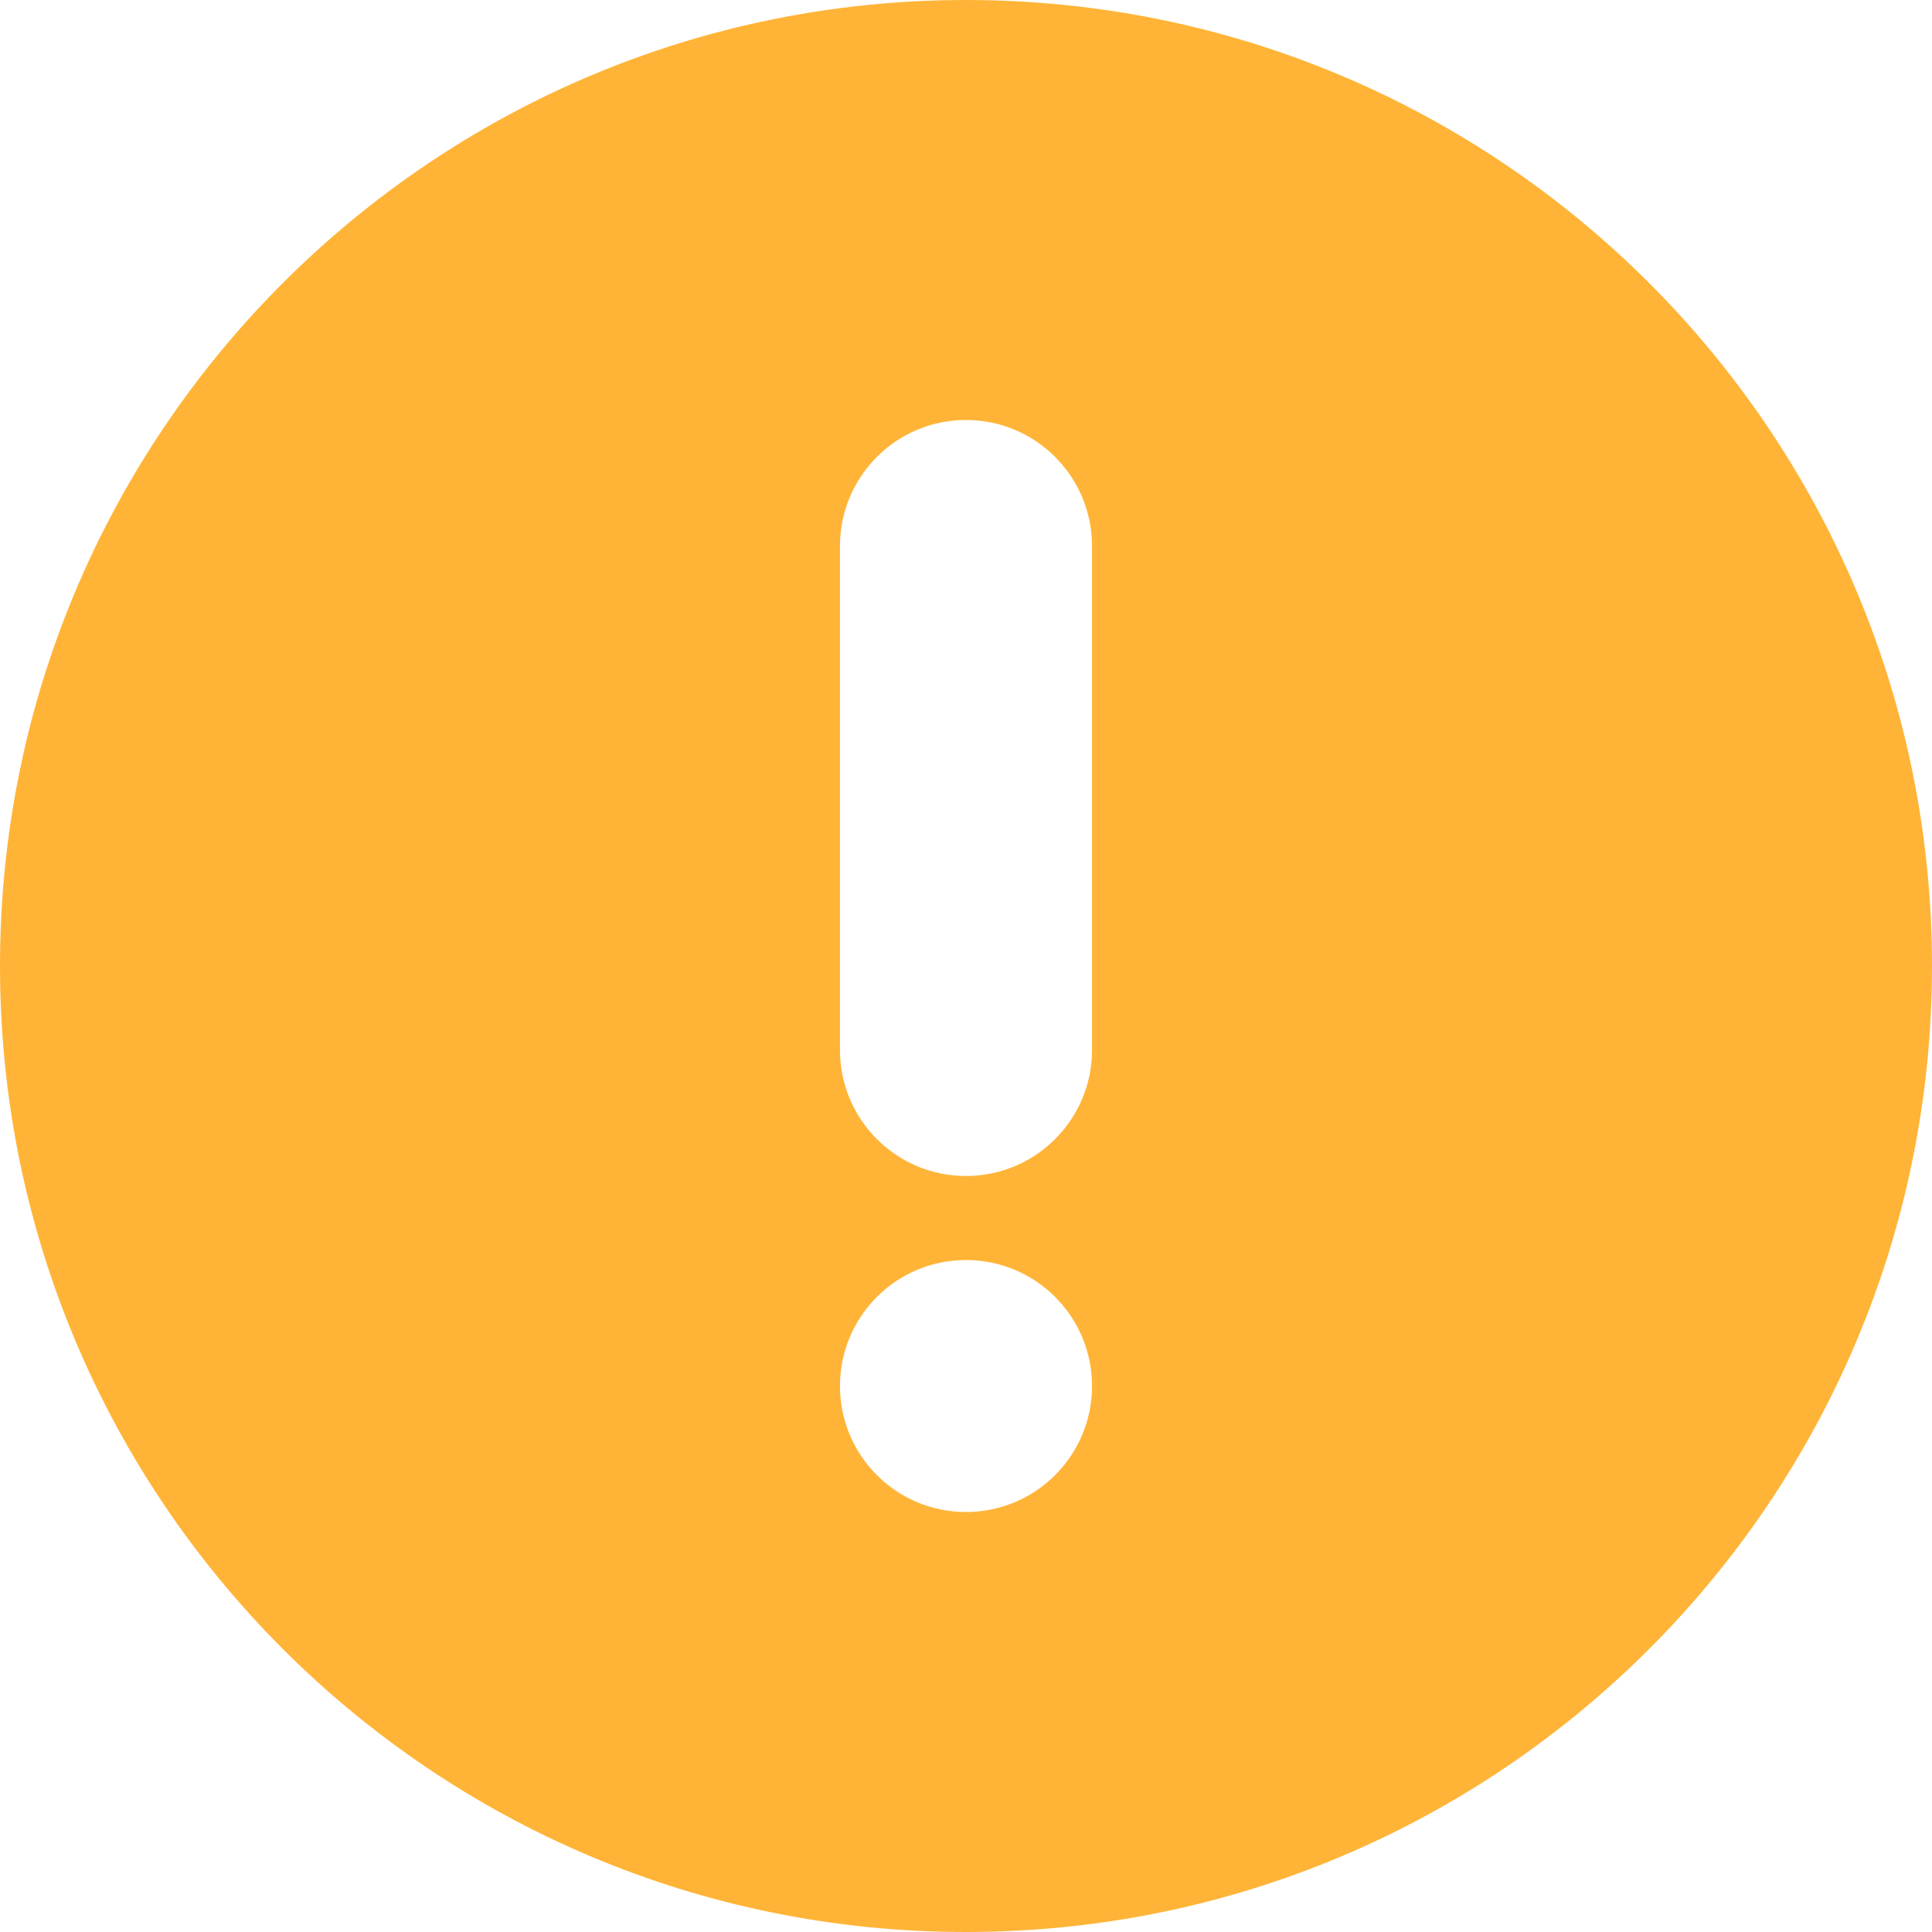 <?xml version="1.0" encoding="UTF-8" standalone="no"?><!DOCTYPE svg PUBLIC "-//W3C//DTD SVG 1.1//EN" "http://www.w3.org/Graphics/SVG/1.1/DTD/svg11.dtd"><svg width="100%" height="100%" viewBox="0 0 26 26" version="1.1" xmlns="http://www.w3.org/2000/svg" xmlns:xlink="http://www.w3.org/1999/xlink" xml:space="preserve" style="fill-rule:evenodd;clip-rule:evenodd;stroke-linejoin:round;stroke-miterlimit:1.414;"><path id="Warning-Circle-Icon" d="M13,26c-7.18,0 -13,-5.82 -13,-13c0,-7.18 5.82,-13 13,-13c7.18,0 13,5.82 13,13c0,7.18 -5.82,13 -13,13Zm1.696,-18.652c0,-0.936 -0.76,-1.696 -1.696,-1.696c-0.937,0 -1.696,0.76 -1.696,1.696l0,6.782c0,0.937 0.759,1.696 1.696,1.696c0.936,0 1.696,-0.759 1.696,-1.696l0,-6.782Zm-1.696,9.609c-0.937,0 -1.696,0.759 -1.696,1.695c0,0.937 0.759,1.696 1.696,1.696c0.936,0 1.696,-0.759 1.696,-1.696c0,-0.936 -0.76,-1.695 -1.696,-1.695Z" style="fill:#ffb437;"/></svg>